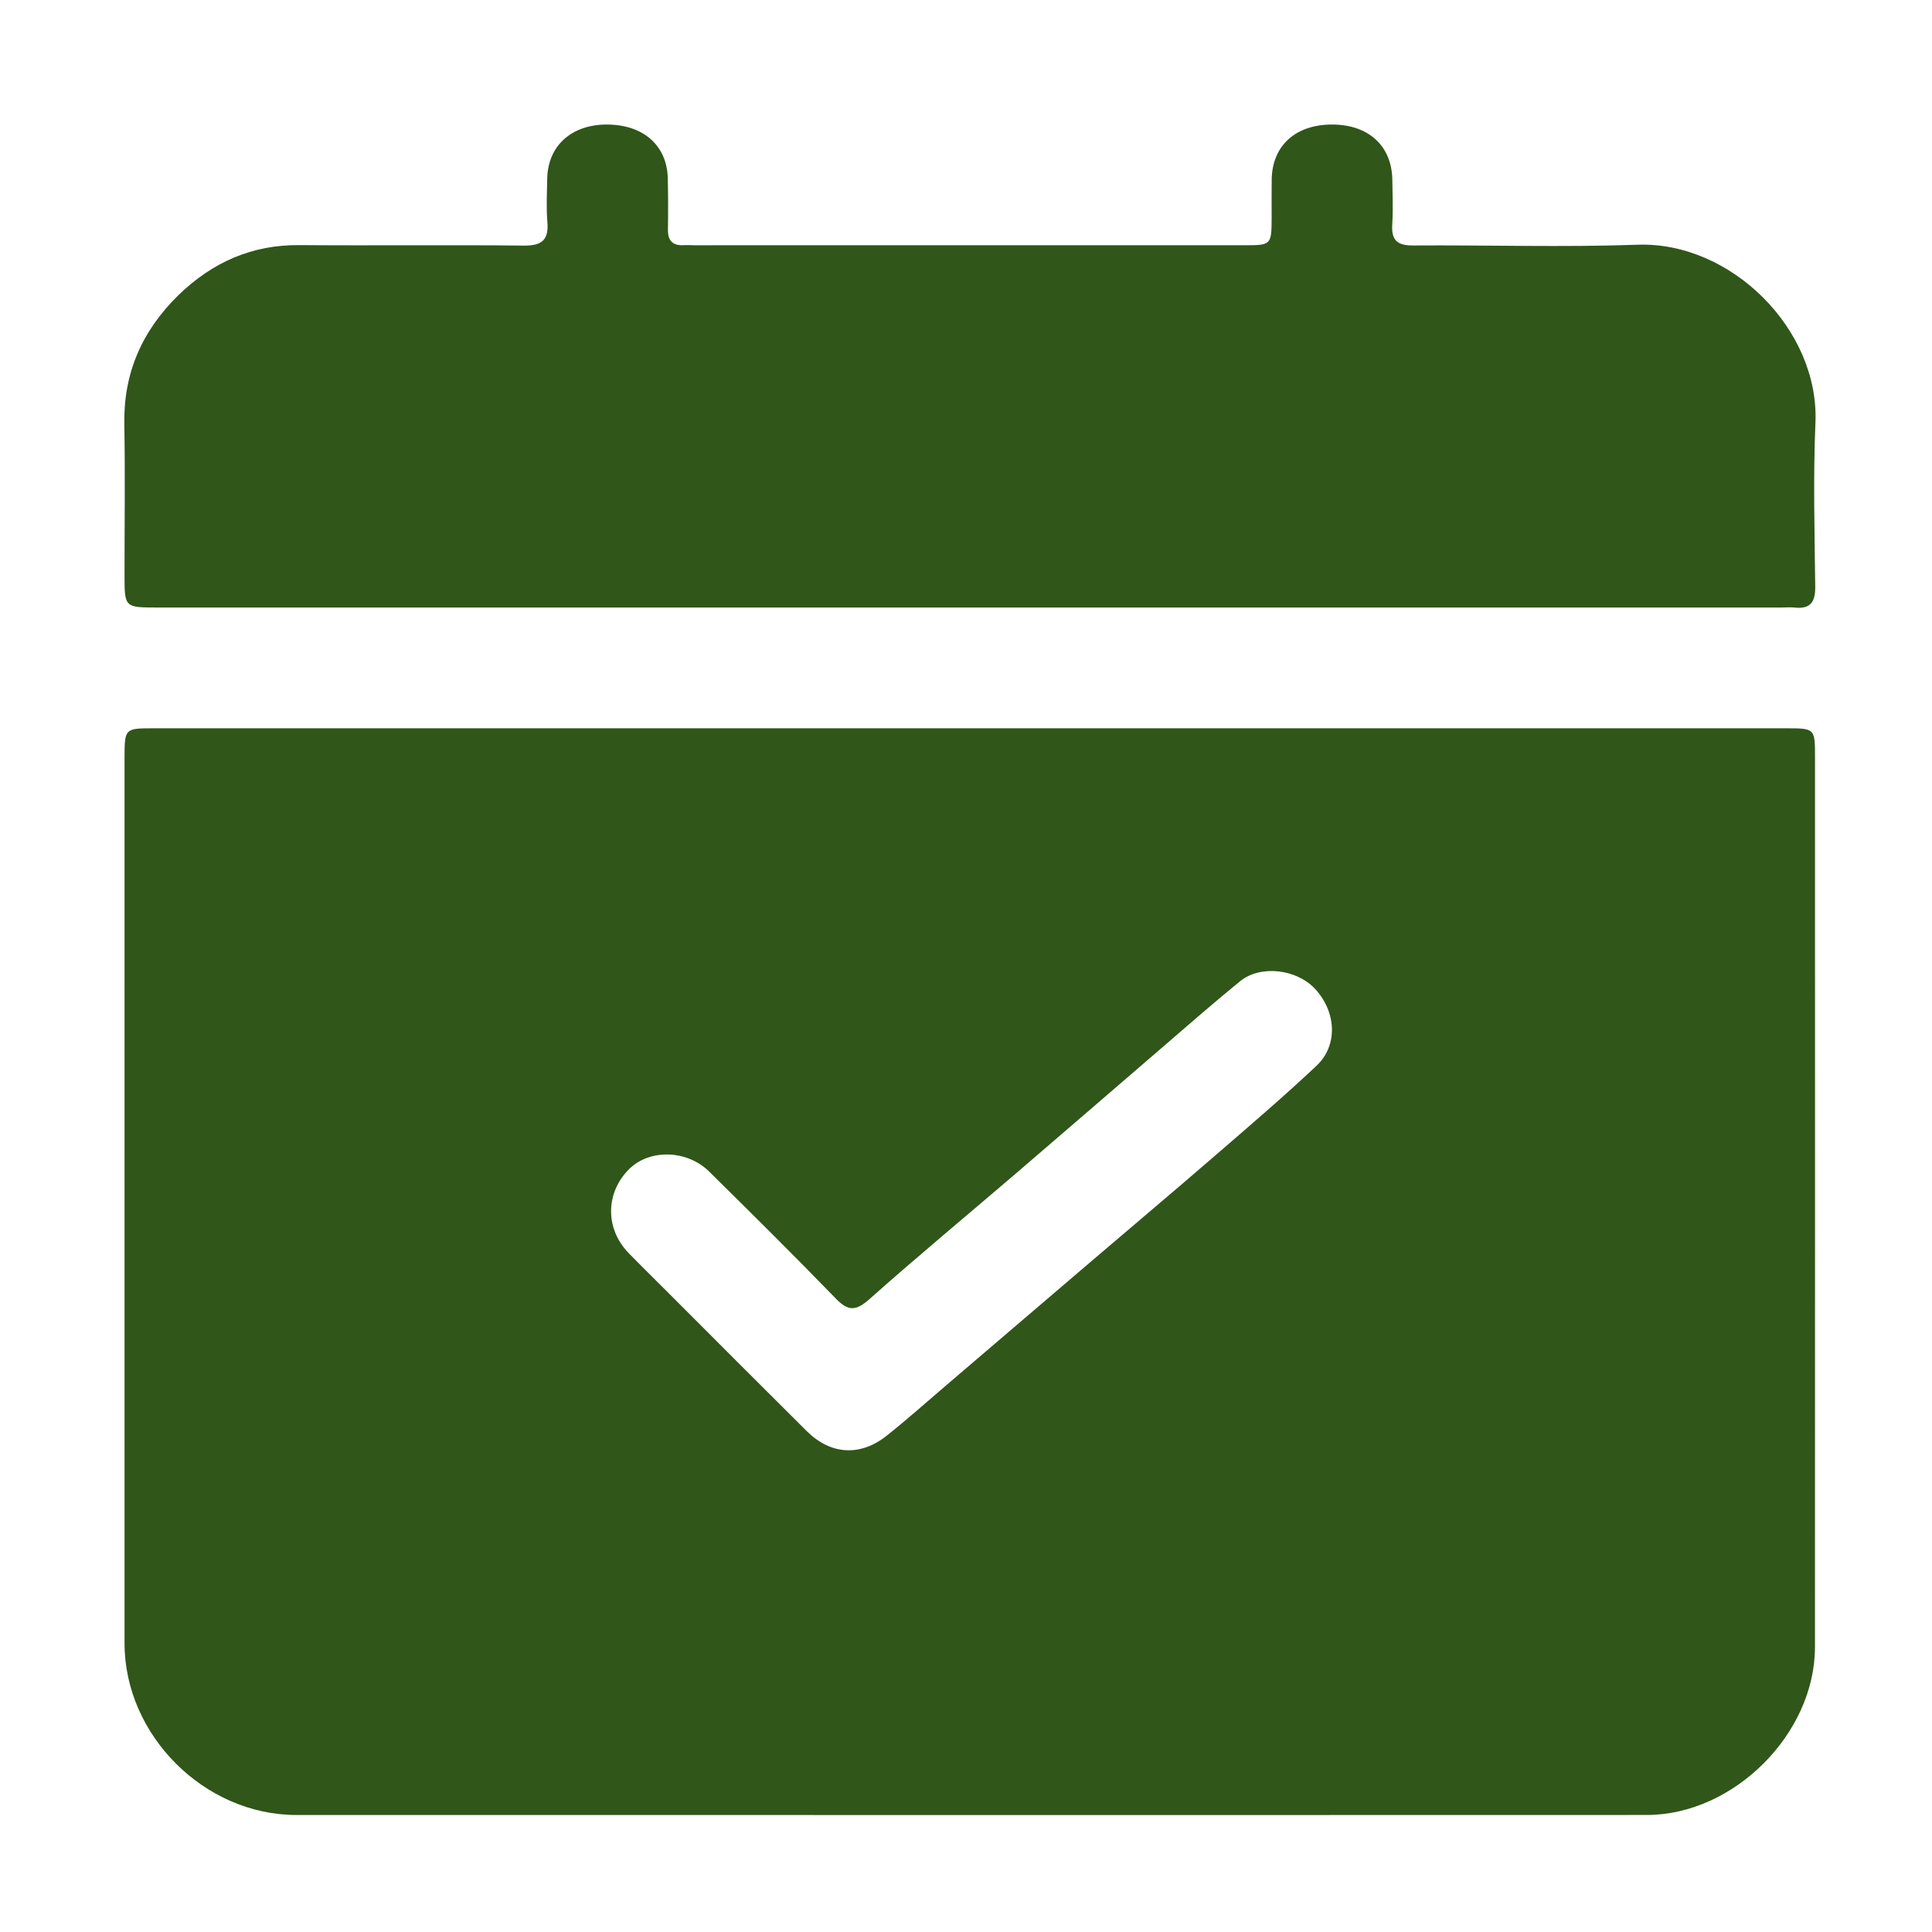 <svg width="512" height="512" viewBox="0 0 512 512" fill="none" xmlns="http://www.w3.org/2000/svg">
<path d="M213 481C167.845 481 123.191 481.013 78.537 480.994C54.153 480.984 33.009 459.857 33.005 435.498C32.992 357.353 32.999 279.207 33.003 201.062C33.003 193.022 33.018 193.004 40.818 193.004C184.945 193 329.073 193 473.2 193.004C480.972 193.004 480.995 193.023 480.995 200.58C481.001 279.225 481.019 357.871 480.985 436.516C480.976 459.492 459.451 480.976 436.439 480.986C362.126 481.019 287.813 481 213 481ZM177.003 342.497C189.257 354.751 201.484 367.033 213.778 379.248C220.096 385.526 227.916 386.058 234.921 380.52C240.257 376.3 245.333 371.749 250.509 367.328C263.509 356.225 276.496 345.105 289.498 334.004C300.215 324.854 310.997 315.779 321.654 306.56C330.823 298.63 340.054 290.754 348.878 282.45C354.607 277.058 354.159 268.278 348.605 262.167C343.743 256.816 334.064 255.612 328.639 260.033C321.434 265.902 314.45 272.044 307.402 278.104C294.818 288.921 282.279 299.79 269.681 310.59C256.583 321.817 243.296 332.829 230.406 344.289C226.82 347.477 224.792 347.531 221.482 344.114C210.471 332.744 199.208 321.615 187.949 310.488C182.071 304.679 172.149 304.456 166.757 309.795C160.405 316.085 160.32 325.623 166.614 332.092C169.867 335.436 173.204 338.698 177.003 342.497Z" fill="#305619"/>
<path d="M47.252 78.248C56.381 69.415 66.824 64.857 79.342 64.957C99.166 65.116 118.994 64.87 138.818 65.086C143.622 65.139 145.454 63.596 145.059 58.797C144.746 54.991 144.948 51.137 145.023 47.306C145.191 38.673 151.429 33.021 160.732 33.004C170.453 32.987 176.779 38.519 176.972 47.3C177.071 51.797 177.089 56.298 177.01 60.794C176.958 63.74 178.206 65.134 181.176 64.974C182.173 64.921 183.175 64.997 184.174 64.997C232.656 64.999 281.137 65.002 329.618 64.994C336.97 64.993 336.973 64.968 336.997 57.503C337.008 54.171 336.961 50.838 337.018 47.507C337.17 38.576 343.355 32.993 353.031 33.005C362.66 33.016 368.822 38.629 368.979 47.599C369.049 51.597 369.199 55.608 368.957 59.591C368.706 63.746 370.409 65.082 374.475 65.054C394.3 64.915 414.146 65.565 433.946 64.856C458.695 63.971 482.171 87.273 481.112 112.037C480.493 126.505 480.893 141.022 481.054 155.514C481.099 159.57 479.76 161.453 475.603 161.008C474.45 160.885 473.272 160.999 472.106 160.999C328.661 161 185.217 161 41.772 160.999C33.011 160.998 33.005 160.99 33.002 152.394C32.996 139.066 33.185 125.735 32.948 112.411C32.709 98.98 37.522 87.815 47.252 78.248Z" fill="#305619"/>
</svg>

